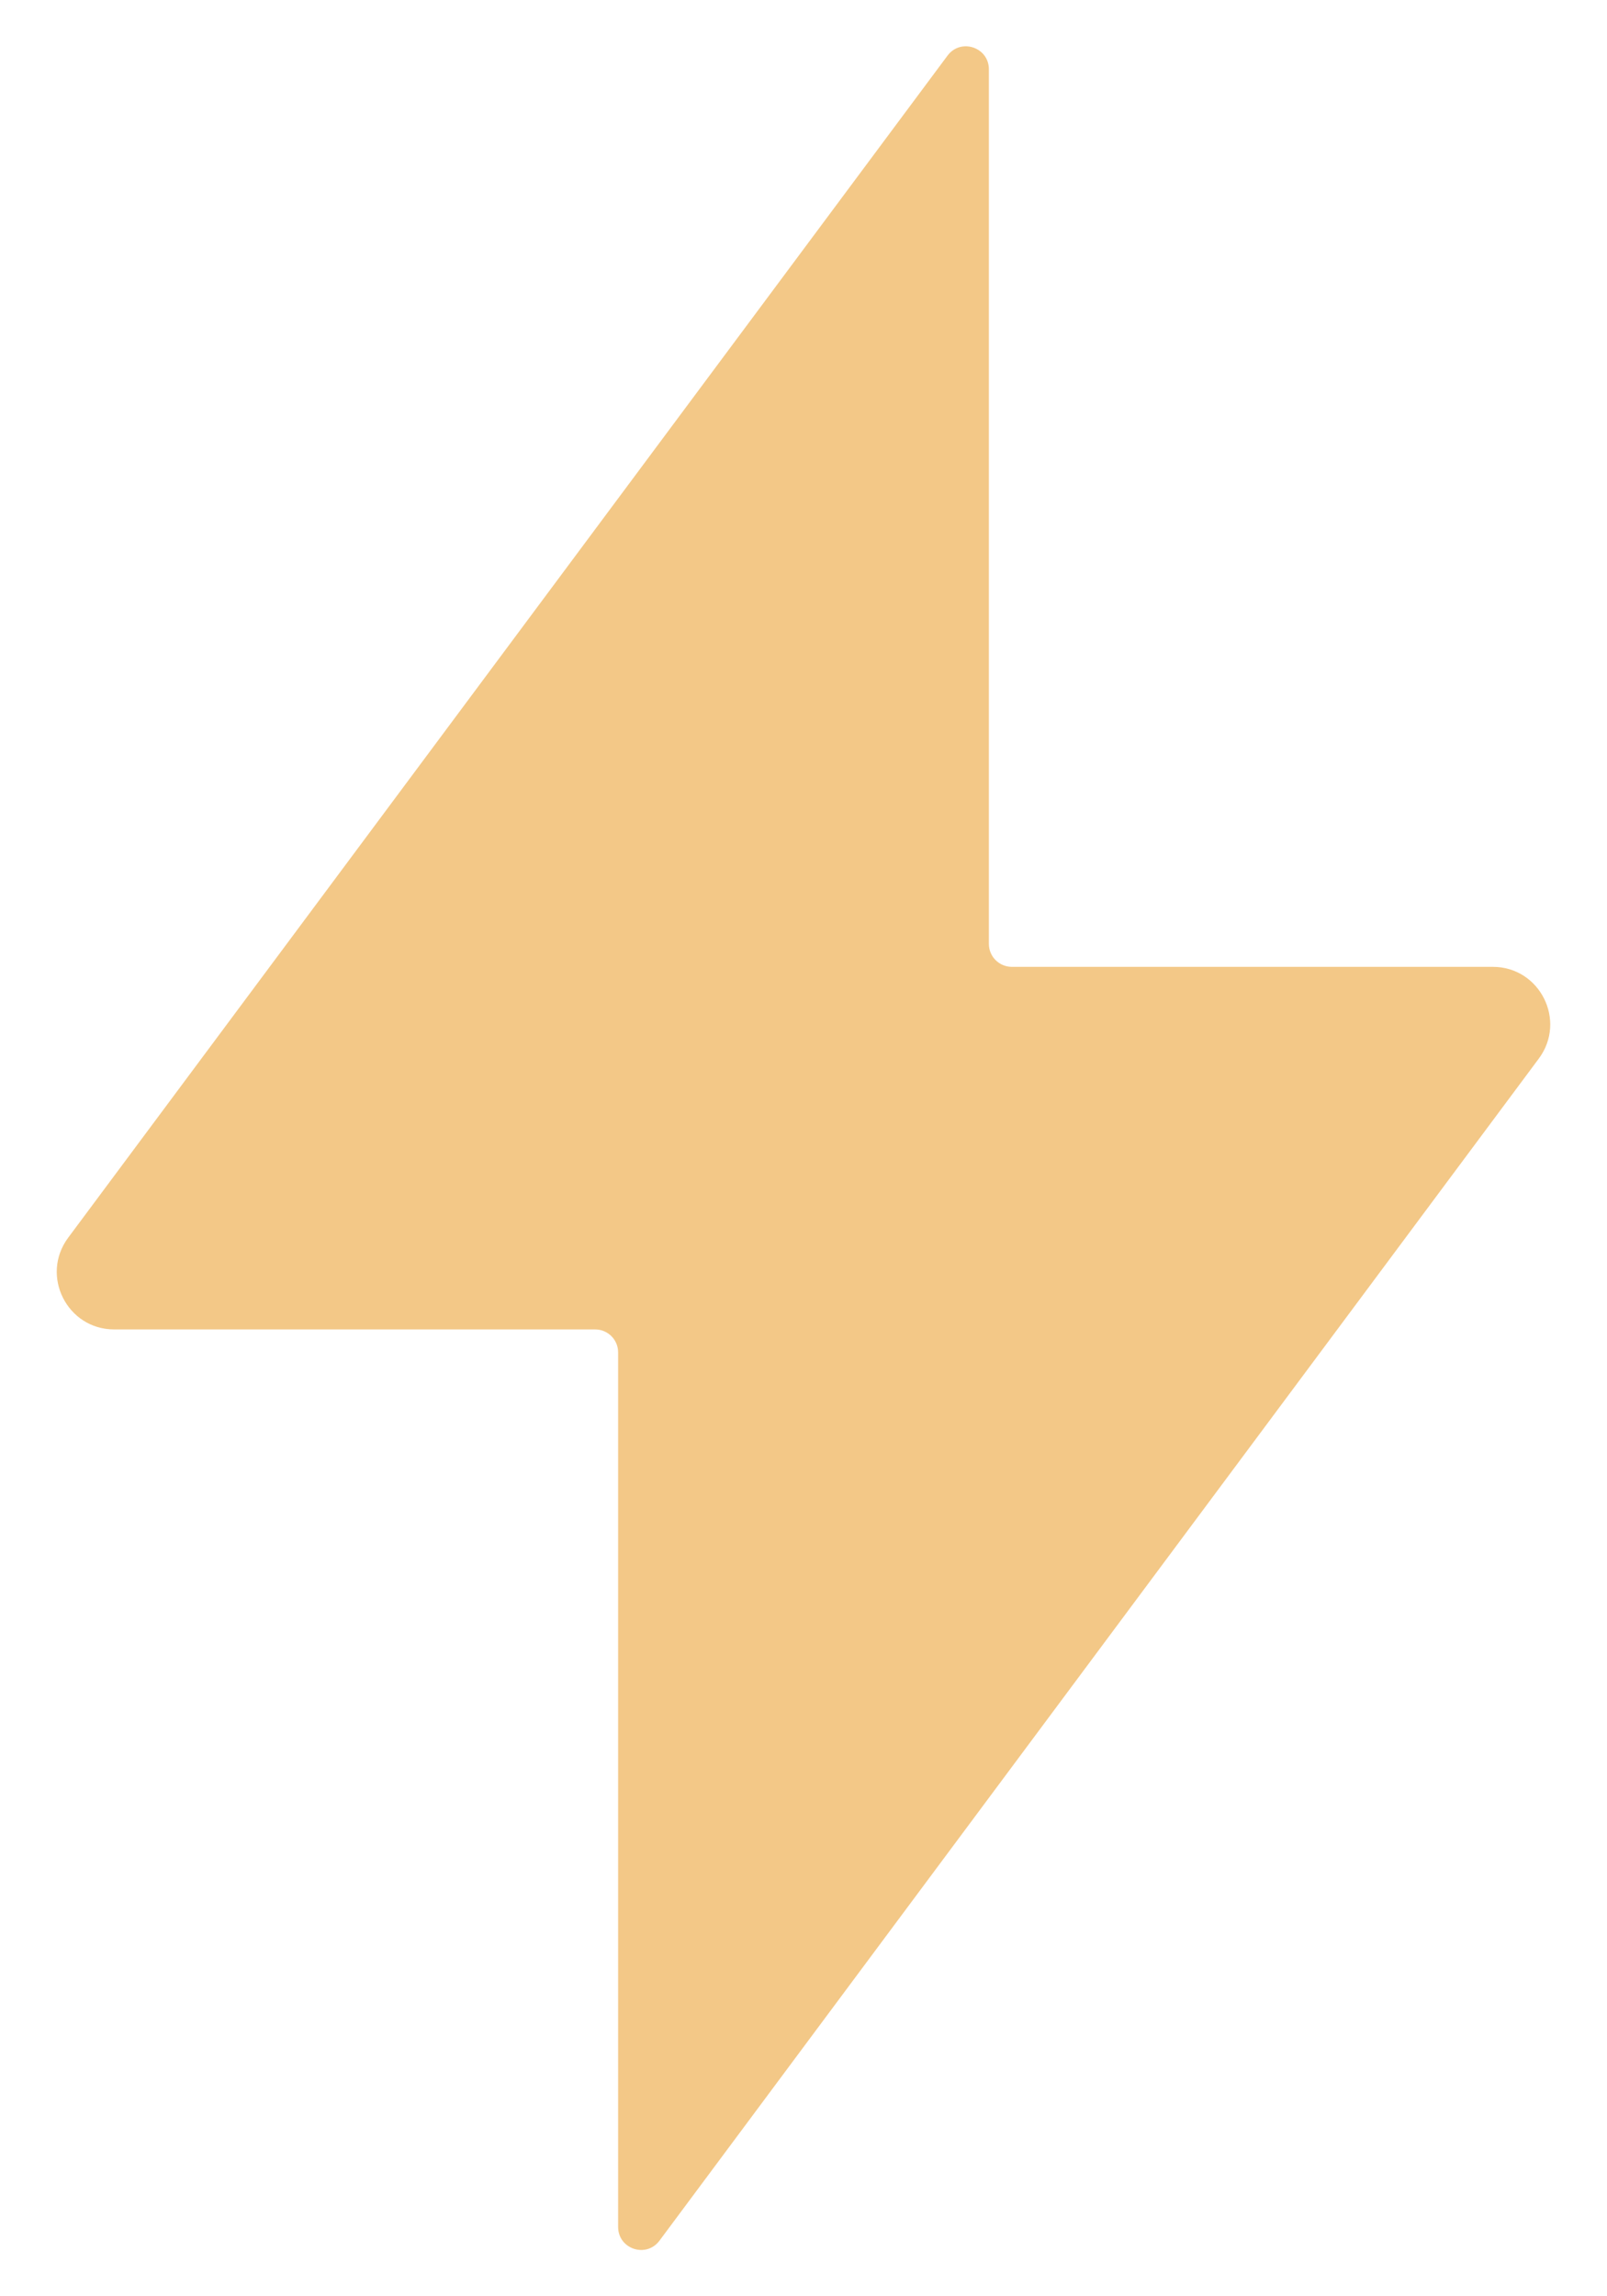 <?xml version="1.0" encoding="UTF-8"?> <svg xmlns="http://www.w3.org/2000/svg" width="14" height="20" viewBox="0 0 14 20" fill="none"><path d="M8.815 8.421C8.705 8.421 8.615 8.332 8.615 8.221V0.604C8.615 0.411 8.37 0.33 8.255 0.484L0.594 10.78C0.349 11.11 0.584 11.579 0.995 11.579H5.185C5.295 11.579 5.385 11.668 5.385 11.779V19.396C5.385 19.589 5.63 19.67 5.745 19.516L13.406 9.22C13.651 8.89 13.416 8.421 13.005 8.421H8.815Z" fill="#F3C887"></path></svg> 
